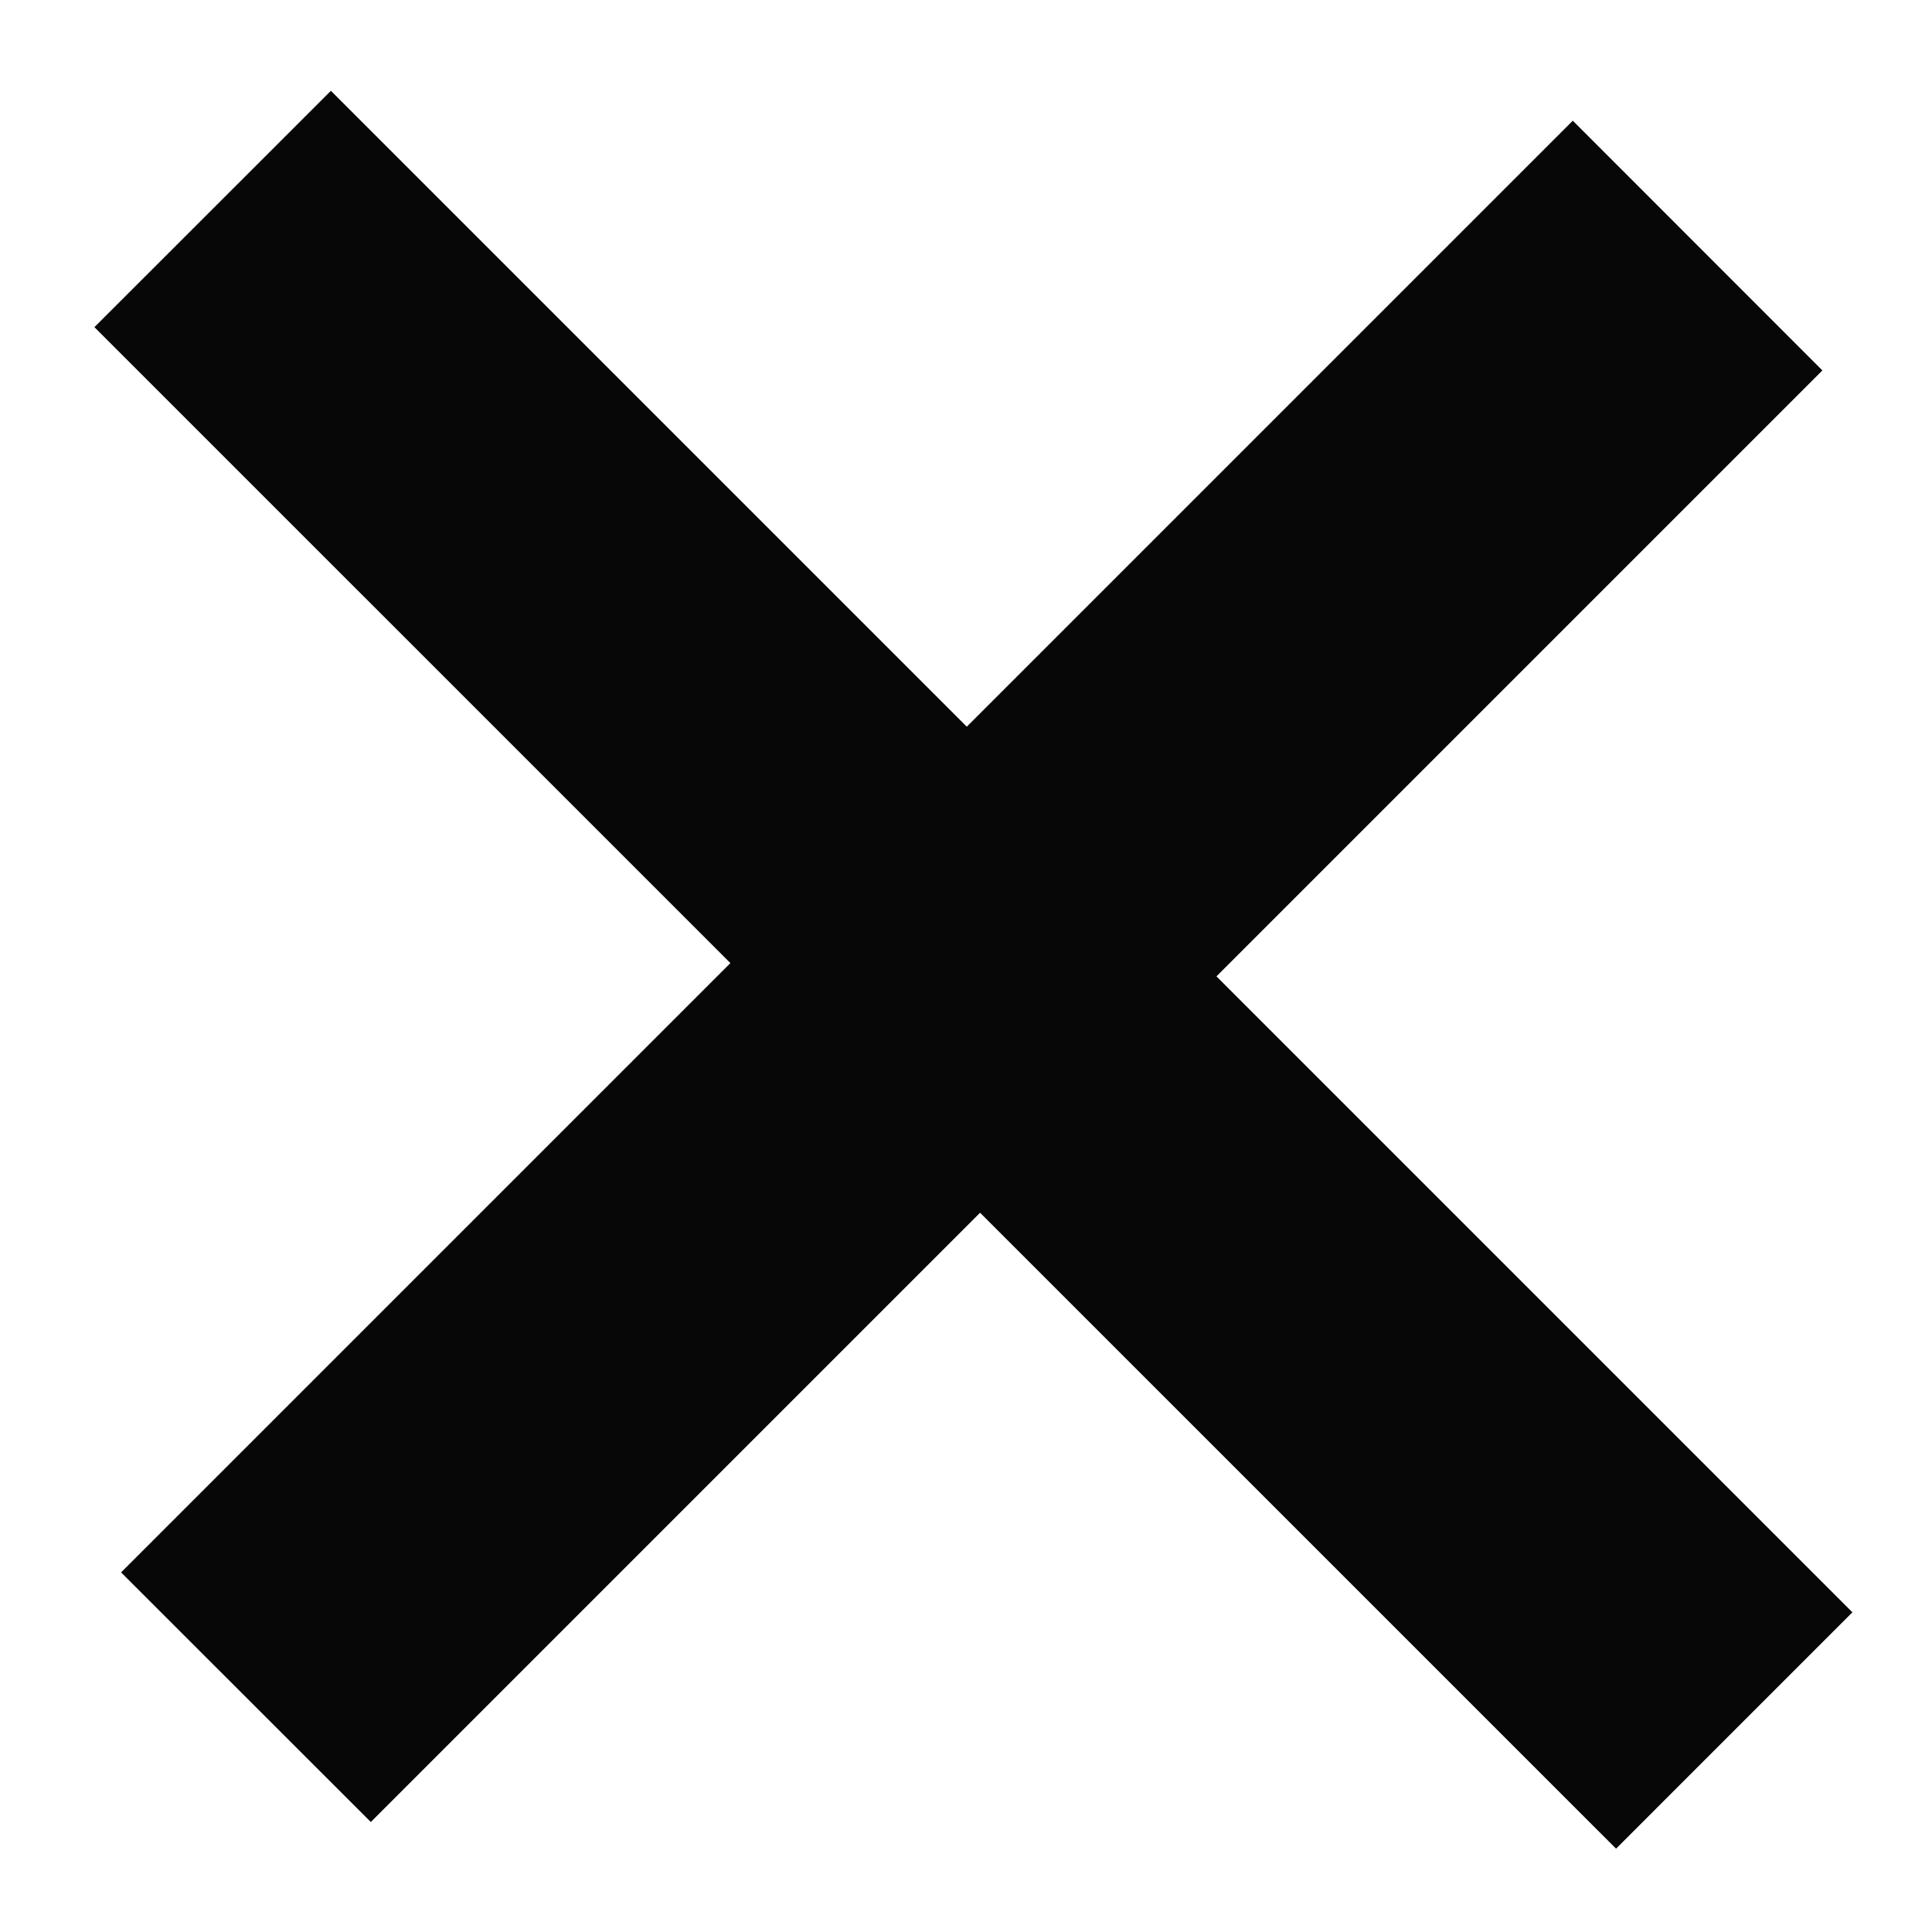 <svg width="15" height="15" viewBox="0 0 15 15" fill="none" xmlns="http://www.w3.org/2000/svg">
<path d="M0.94 12.208L12.211 0.937L14.149 2.876L2.879 14.146L0.94 12.208ZM0.733 2.54L2.569 0.705L14.382 12.518L12.547 14.353L0.733 2.54Z" fill="#070707"/>
</svg>